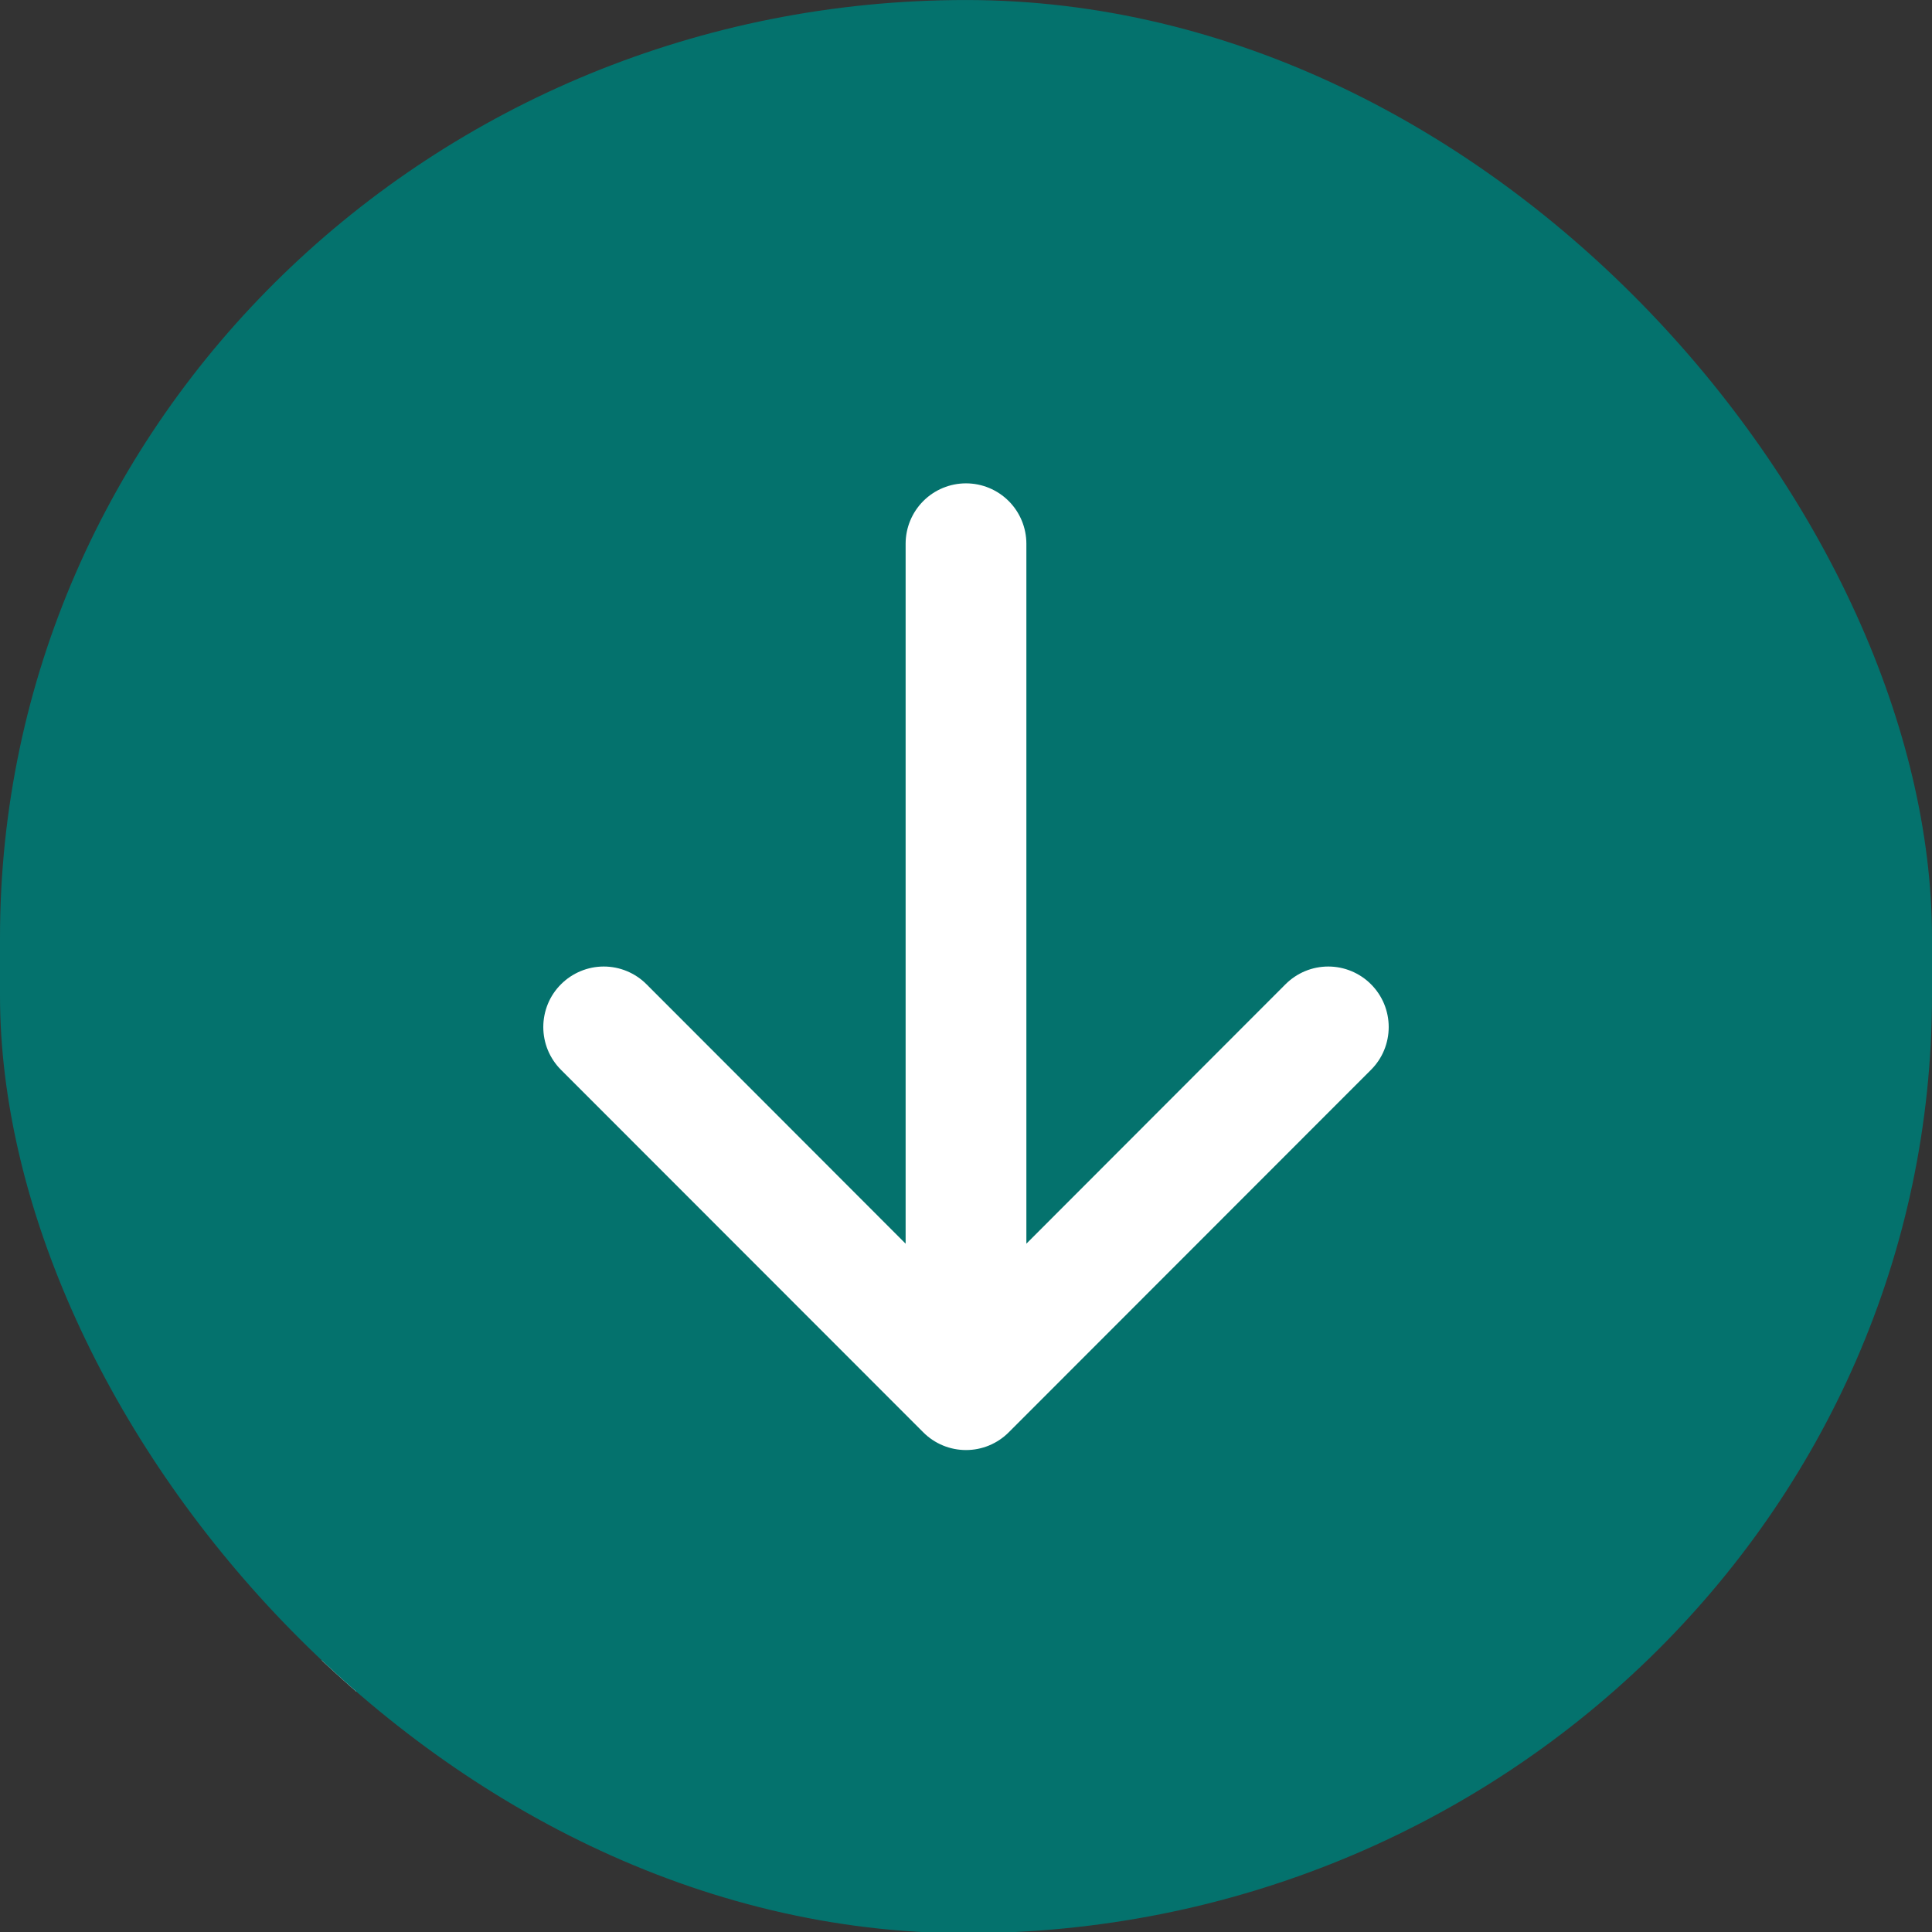 <?xml version="1.0" encoding="UTF-8" standalone="no"?>
<svg
   xmlns:dc="http://purl.org/dc/elements/1.1/"
   xmlns:cc="http://creativecommons.org/ns#"
   xmlns:rdf="http://www.w3.org/1999/02/22-rdf-syntax-ns#"
   xmlns:svg="http://www.w3.org/2000/svg"
   xmlns="http://www.w3.org/2000/svg"
   xmlns:sodipodi="http://sodipodi.sourceforge.net/DTD/sodipodi-0.dtd"
   xmlns:inkscape="http://www.inkscape.org/namespaces/inkscape"
   width="36"
   height="36"
   viewBox="0 0 36 36"
   version="1.1"
   id="svg13"
   sodipodi:docname="more_icon_green.svg"
   inkscape:version="0.92.5 (2060ec1f9f, 2020-04-08)"
   style="fill:none">
  <rect x="0" y="0" width="36" height="36" fill="#333333" stroke="none"/>
  <sodipodi:namedview
     pagecolor="#ffffff"
     bordercolor="#666666"
     borderopacity="1"
     objecttolerance="10"
     gridtolerance="10"
     guidetolerance="10"
     inkscape:pageopacity="0"
     inkscape:pageshadow="2"
     inkscape:window-width="1321"
     inkscape:window-height="603"
     id="namedview15"
     showgrid="false"
     inkscape:zoom="4.627451"
     inkscape:cx="-57.68644"
     inkscape:cy="24.858642"
     inkscape:window-x="326"
     inkscape:window-y="307"
     inkscape:window-maximized="0"
     inkscape:current-layer="svg13" />
  <g
     clip-path="url(#clip0_146_14478)"
     id="g6"
     transform="matrix(0.75,0,0,0.728,0,-0.638)">
    <rect
       x="8"
       y="9.124"
       width="31"
       height="35.049"
       id="rect2"
       style="fill:#ffffff" />
    <path
       d="M 6,0.877 C 4.409,0.877 2.883,1.529 1.757,2.689 0.632,3.849 0,5.422 0,7.063 V 44.173 c 0,1.64 0.632,3.214 1.757,4.374 C 2.883,49.707 4.409,50.359 6,50.359 h 36 c 1.591,0 3.117,-0.652 4.243,-1.812 C 47.368,47.387 48,45.814 48,44.173 V 7.063 C 48,5.422 47.368,3.849 46.243,2.689 45.117,1.529 43.591,0.877 42,0.877 Z M 25.5,14.794 v 17.915 l 6.438,-6.64 c 0.14,-0.144 0.305,-0.258 0.487,-0.336 0.182,-0.078 0.378,-0.118 0.575,-0.118 0.197,0 0.393,0.04 0.575,0.118 0.182,0.078 0.348,0.192 0.487,0.336 0.14,0.144 0.25,0.314 0.326,0.502 0.075,0.188 0.114,0.389 0.114,0.593 0,0.203 -0.039,0.405 -0.114,0.593 -0.075,0.188 -0.186,0.358 -0.326,0.502 l -9,9.278 c -0.139,0.144 -0.305,0.258 -0.487,0.336 -0.182,0.078 -0.378,0.118 -0.575,0.118 -0.197,0 -0.393,-0.04 -0.575,-0.118 -0.182,-0.078 -0.348,-0.192 -0.487,-0.336 l -9,-9.278 c -0.14,-0.144 -0.25,-0.314 -0.326,-0.502 -0.075,-0.188 -0.114,-0.389 -0.114,-0.593 0,-0.203 0.039,-0.405 0.114,-0.593 0.075,-0.188 0.186,-0.358 0.326,-0.502 0.282,-0.29 0.664,-0.454 1.062,-0.454 0.197,0 0.393,0.04 0.575,0.118 0.182,0.078 0.348,0.192 0.487,0.336 L 22.5,32.709 V 14.794 c 0,-0.41 0.158,-0.803 0.439,-1.093 0.281,-0.29 0.663,-0.453 1.061,-0.453 0.398,0 0.779,0.163 1.061,0.453 0.281,0.29 0.439,0.683 0.439,1.093 z"
       id="path4"
       style="fill:#04726d;fill-opacity:1"
       inkscape:connector-curvature="0" />
  </g>
  <defs
     id="defs11">
    <clipPath
       id="clip0_146_14478">
      <rect
         y="0.877"
         width="48"
         height="49.481"
         rx="24"
         id="rect8"
         x="0"
         style="fill:#ffffff" />
    </clipPath>
  </defs>
</svg>
